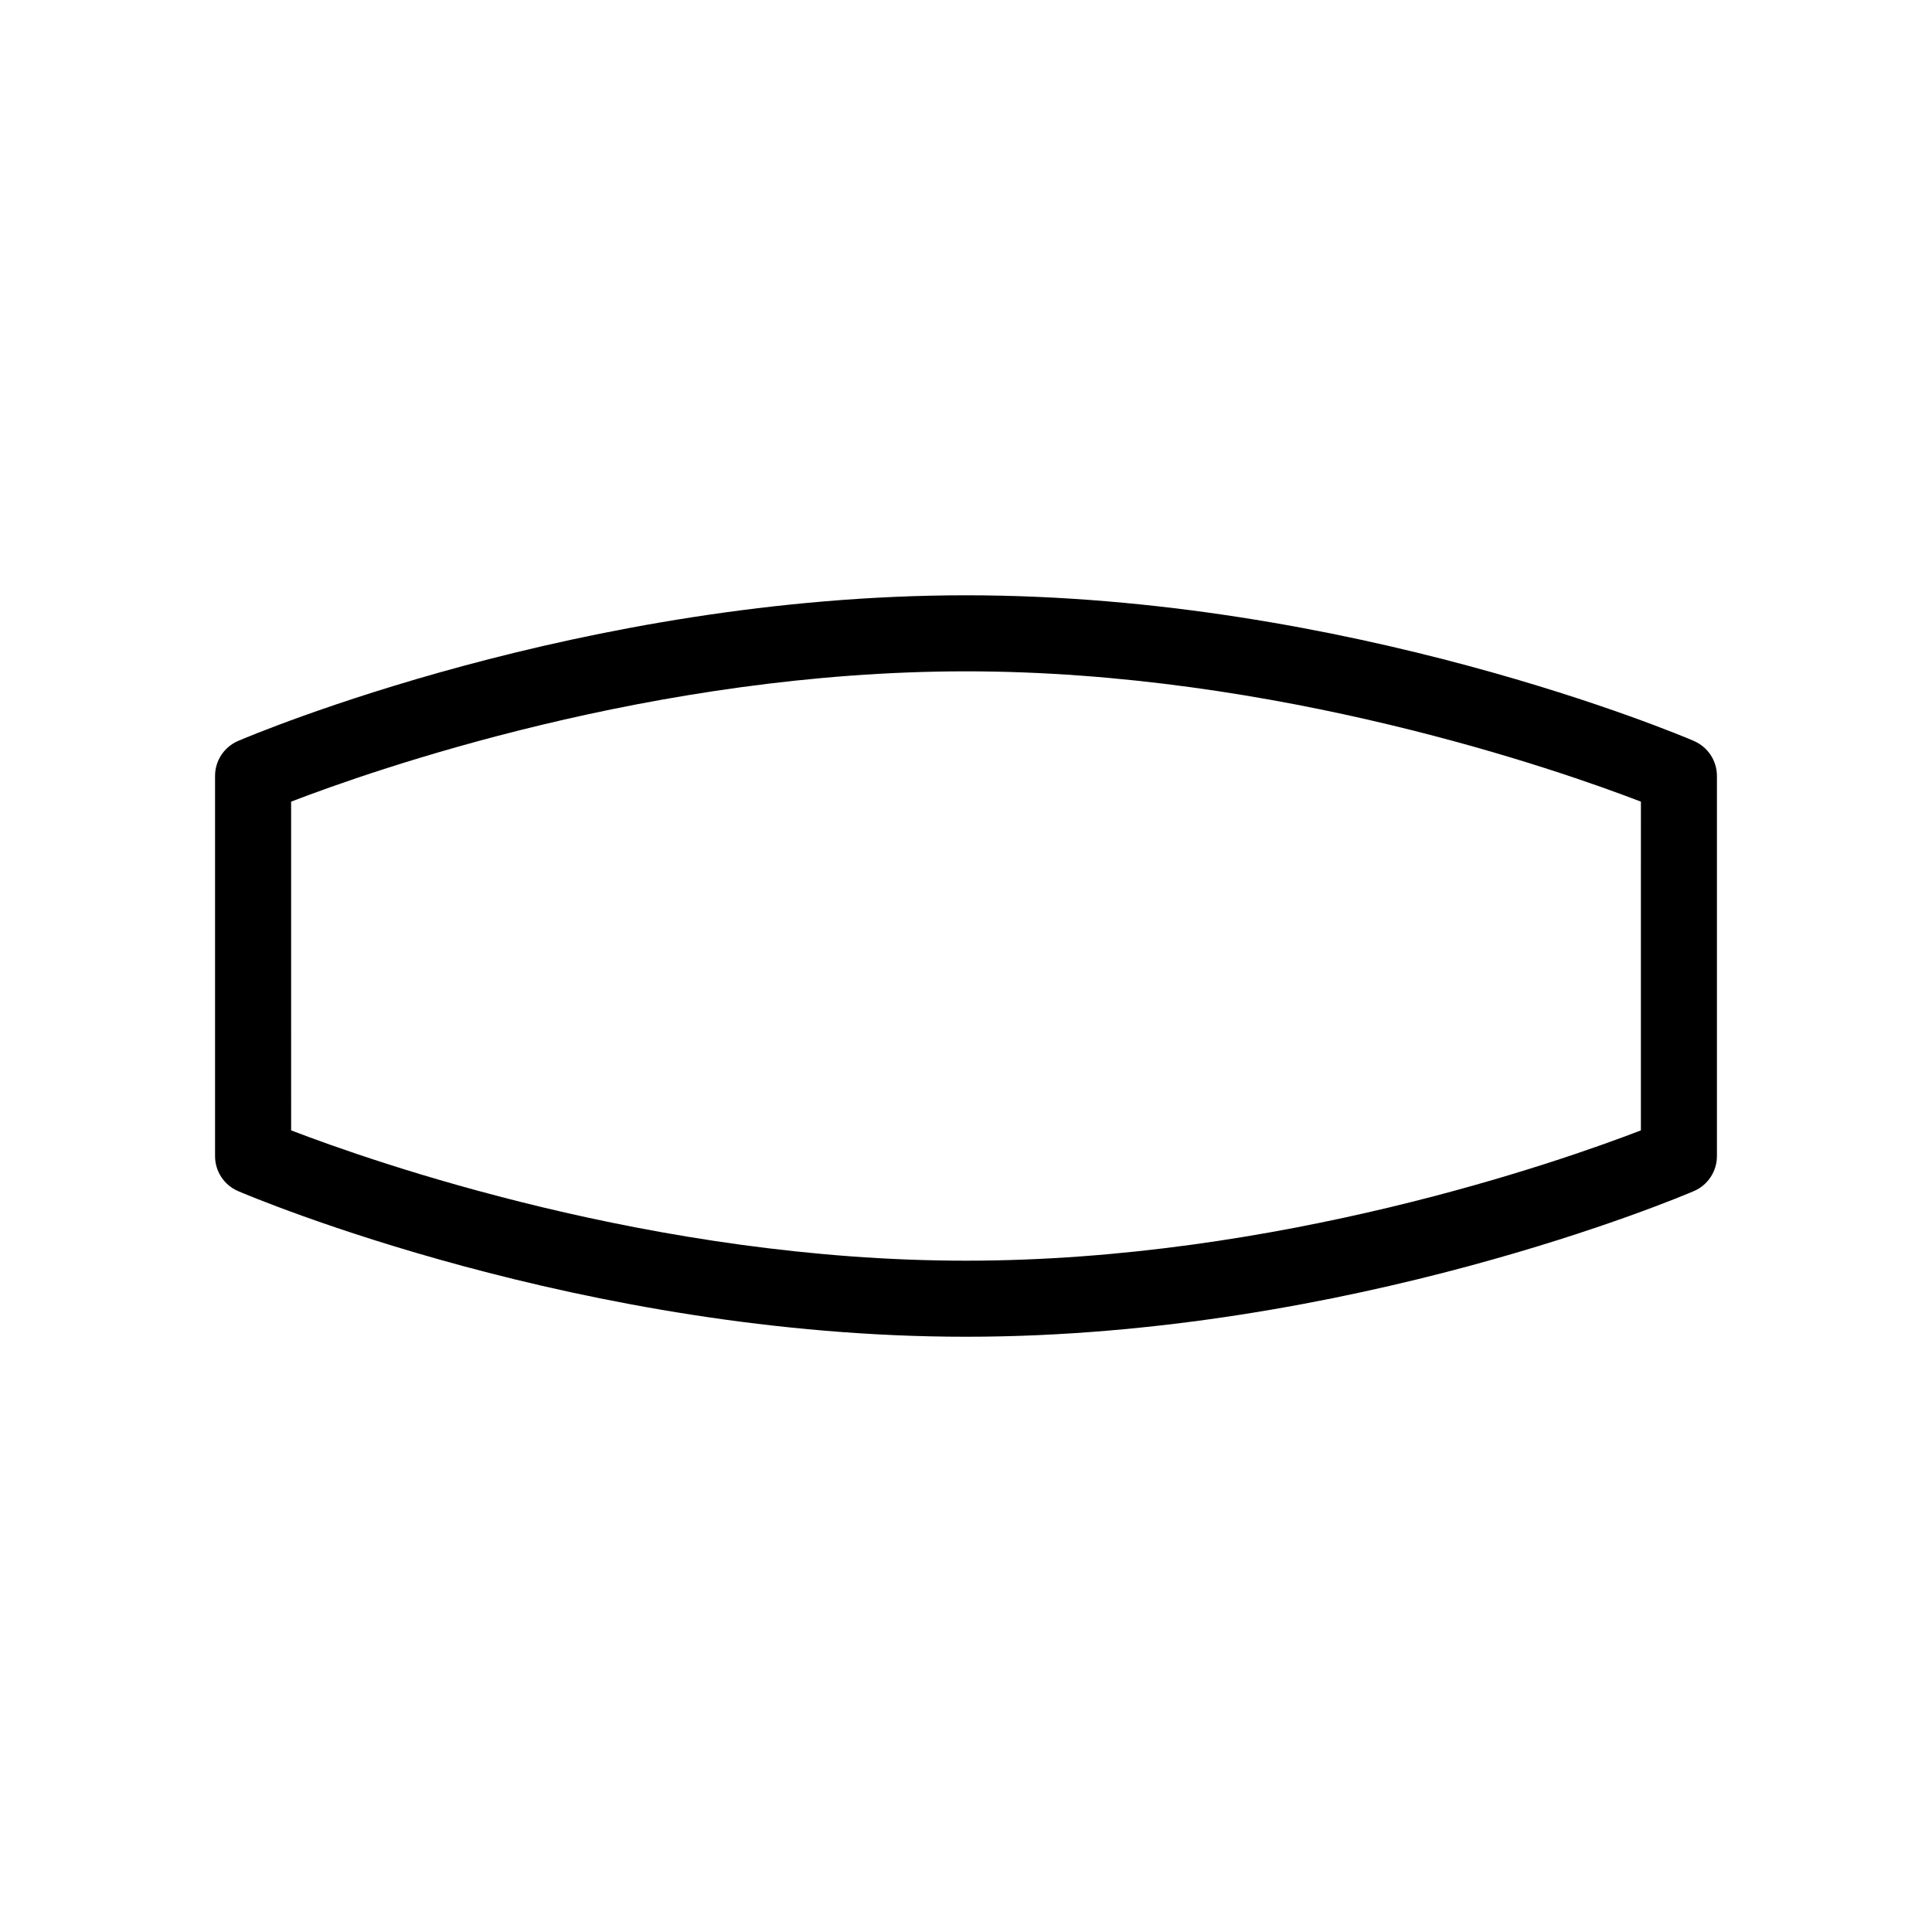 <?xml version="1.0" encoding="UTF-8"?>
<!-- Uploaded to: SVG Repo, www.svgrepo.com, Generator: SVG Repo Mixer Tools -->
<svg fill="#000000" width="800px" height="800px" version="1.1" viewBox="144 144 512 512" xmlns="http://www.w3.org/2000/svg">
 <path d="m592.9 340.36c-3.68-1.578-91.238-38.602-192.9-38.602-101.66 0-189.22 37.023-192.9 38.602-3.707 1.59-6.109 5.231-6.109 9.262v100.77c0 4.031 2.402 7.672 6.106 9.262 3.684 1.574 91.238 38.598 192.9 38.598s189.22-37.023 192.9-38.602c3.703-1.59 6.106-5.231 6.106-9.262v-100.76c0-4.031-2.402-7.672-6.106-9.262zm-14.047 59.645v43.559c-21.406 8.242-96.168 34.531-178.85 34.531-82.543 0-157.42-26.297-178.85-34.535l-0.004-43.555v-43.559c21.41-8.246 96.168-34.535 178.86-34.535 82.543 0 157.42 26.297 178.85 34.535z"/>
</svg>